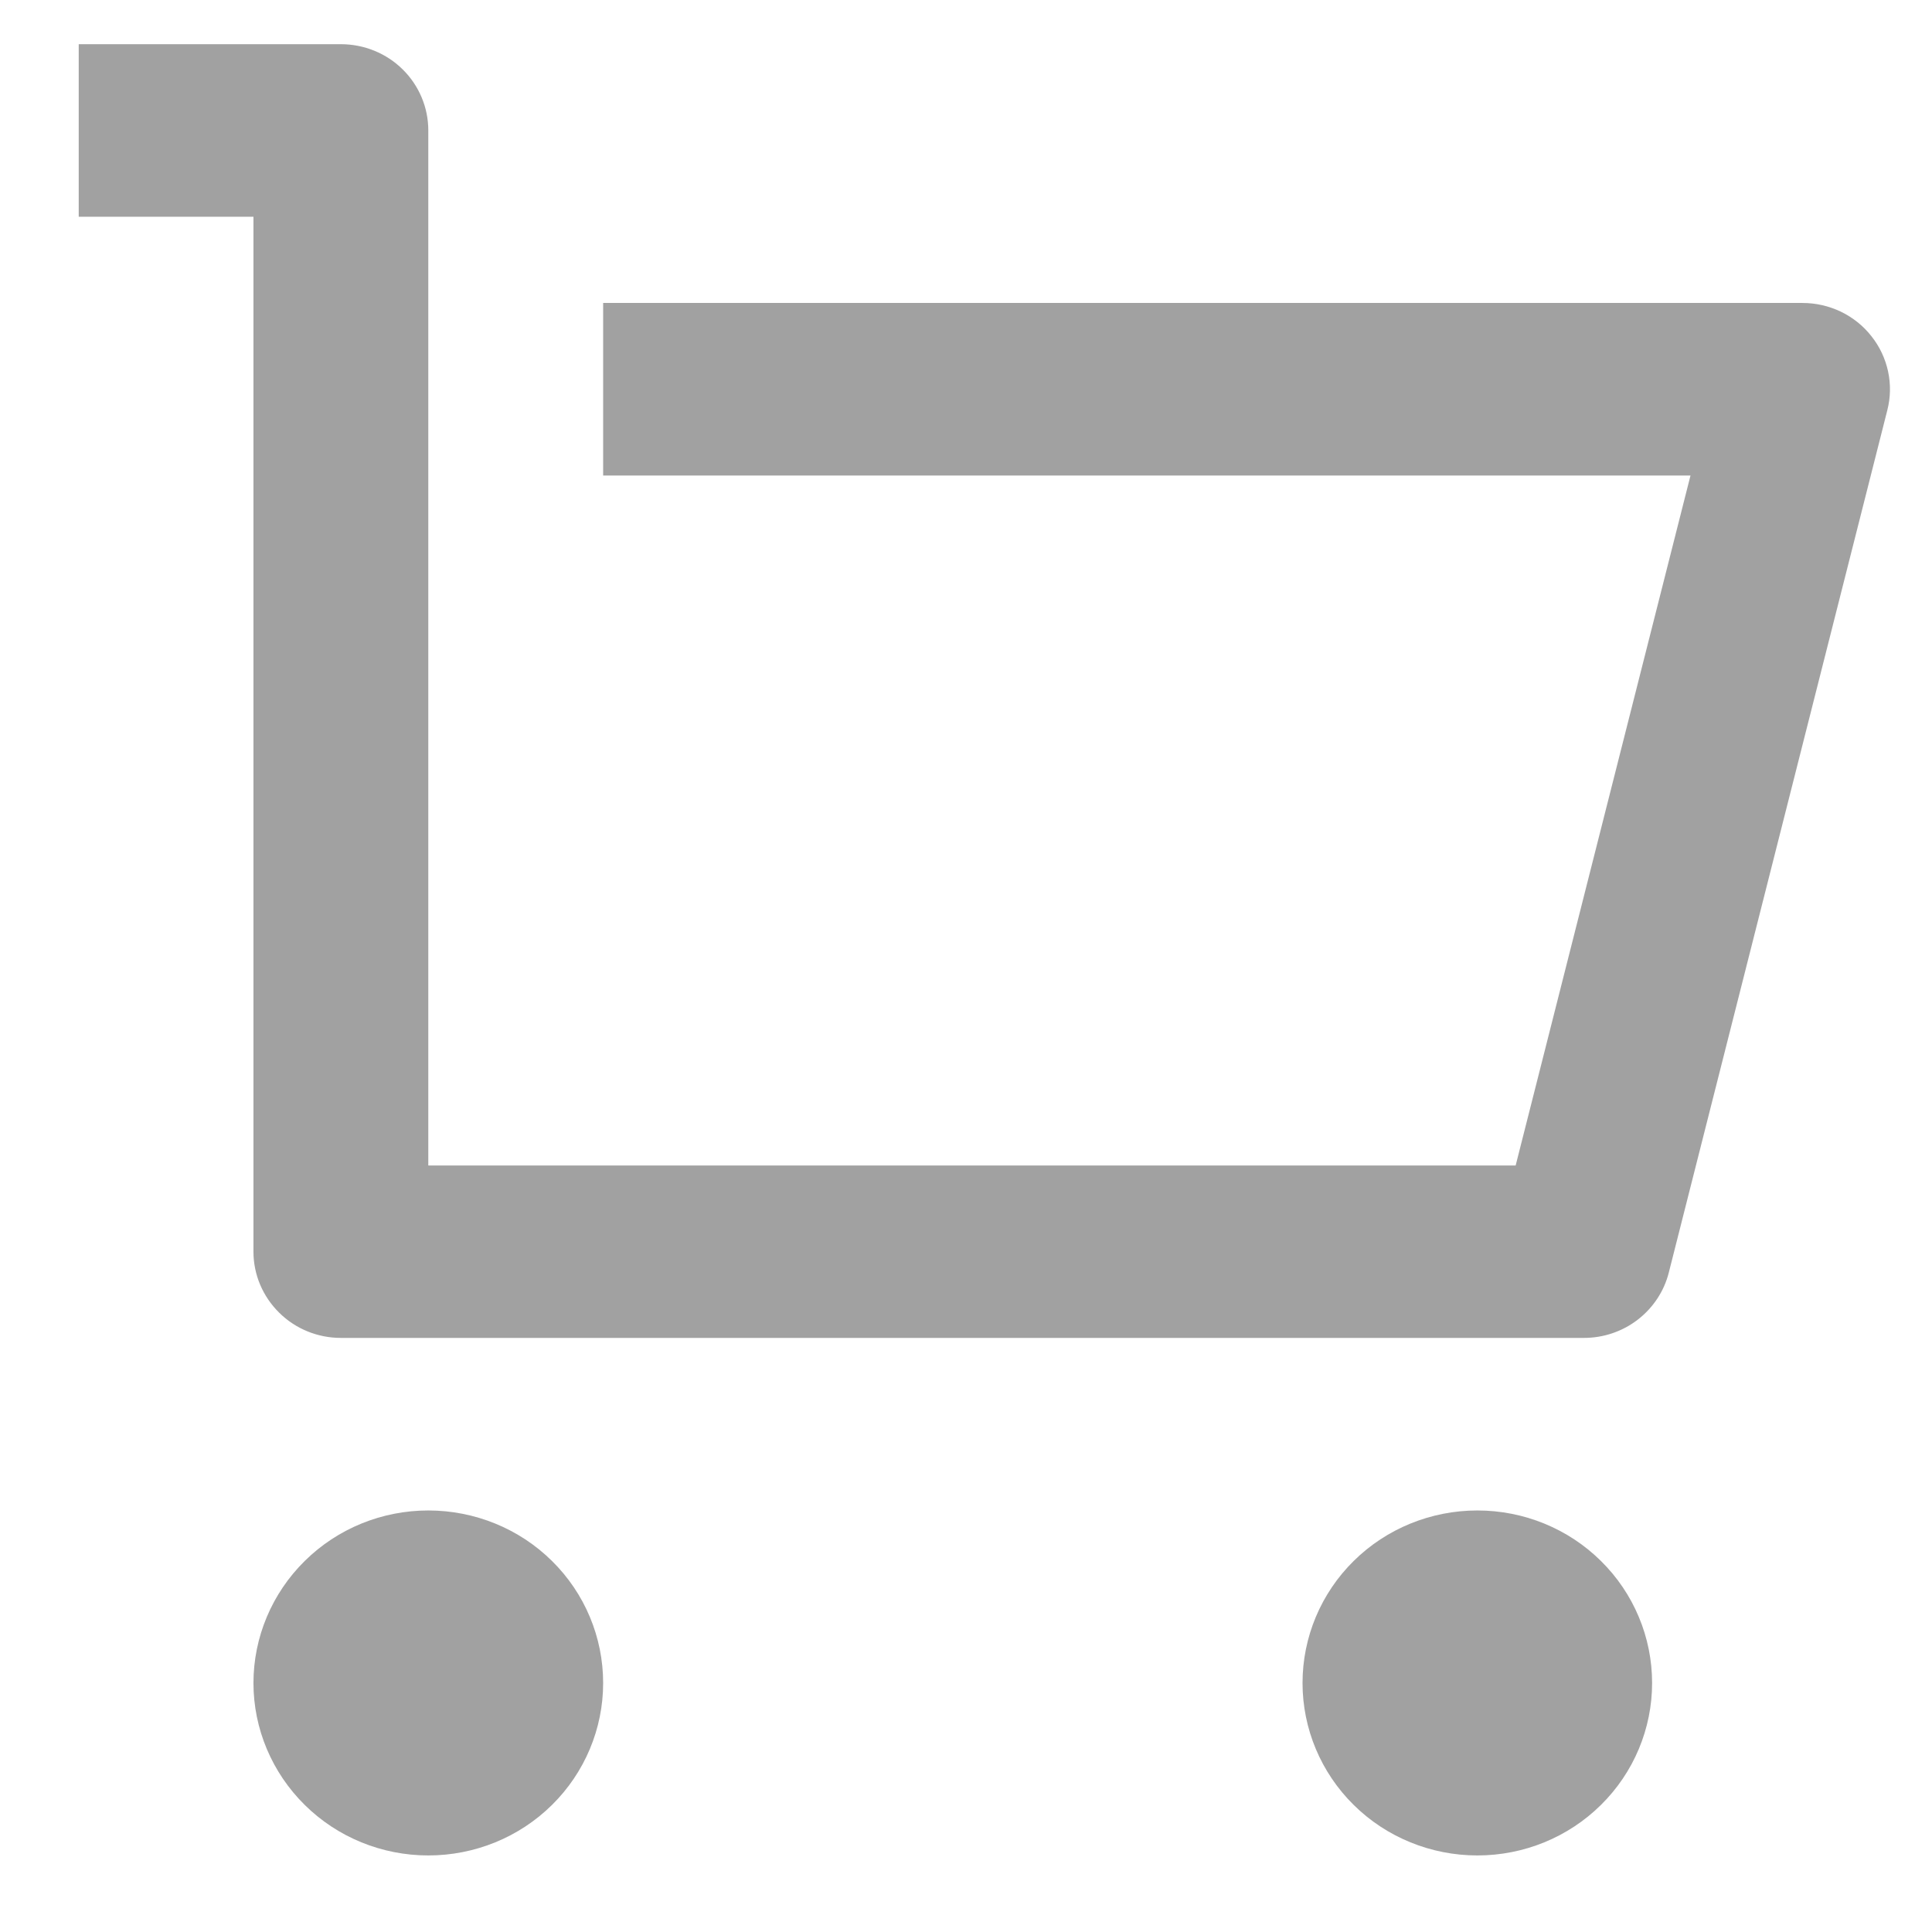 <svg width="16" height="16" viewBox="0 0 16 16" fill="none" xmlns="http://www.w3.org/2000/svg">
<path d="M2.099 10.366V1.795H0.652V0.366H2.823C3.015 0.366 3.2 0.441 3.335 0.575C3.471 0.709 3.547 0.891 3.547 1.08V9.652H12.552L14 3.938H4.995V2.509H14.928C15.038 2.509 15.146 2.534 15.245 2.581C15.344 2.629 15.431 2.698 15.498 2.784C15.566 2.869 15.613 2.969 15.636 3.075C15.659 3.182 15.657 3.291 15.63 3.397L13.82 10.54C13.781 10.694 13.69 10.831 13.563 10.929C13.436 11.027 13.279 11.08 13.118 11.08H2.823C2.631 11.08 2.447 11.005 2.312 10.871C2.176 10.737 2.099 10.556 2.099 10.366V10.366ZM3.547 15.366C3.163 15.366 2.795 15.216 2.524 14.948C2.252 14.68 2.099 14.316 2.099 13.938C2.099 13.559 2.252 13.195 2.524 12.927C2.795 12.659 3.163 12.509 3.547 12.509C3.931 12.509 4.3 12.659 4.571 12.927C4.843 13.195 4.995 13.559 4.995 13.938C4.995 14.316 4.843 14.68 4.571 14.948C4.3 15.216 3.931 15.366 3.547 15.366ZM12.235 15.366C11.851 15.366 11.482 15.216 11.211 14.948C10.939 14.68 10.787 14.316 10.787 13.938C10.787 13.559 10.939 13.195 11.211 12.927C11.482 12.659 11.851 12.509 12.235 12.509C12.619 12.509 12.987 12.659 13.258 12.927C13.53 13.195 13.682 13.559 13.682 13.938C13.682 14.316 13.53 14.68 13.258 14.948C12.987 15.216 12.619 15.366 12.235 15.366Z" fill="#161616" fill-opacity="0.4"/>
</svg>
